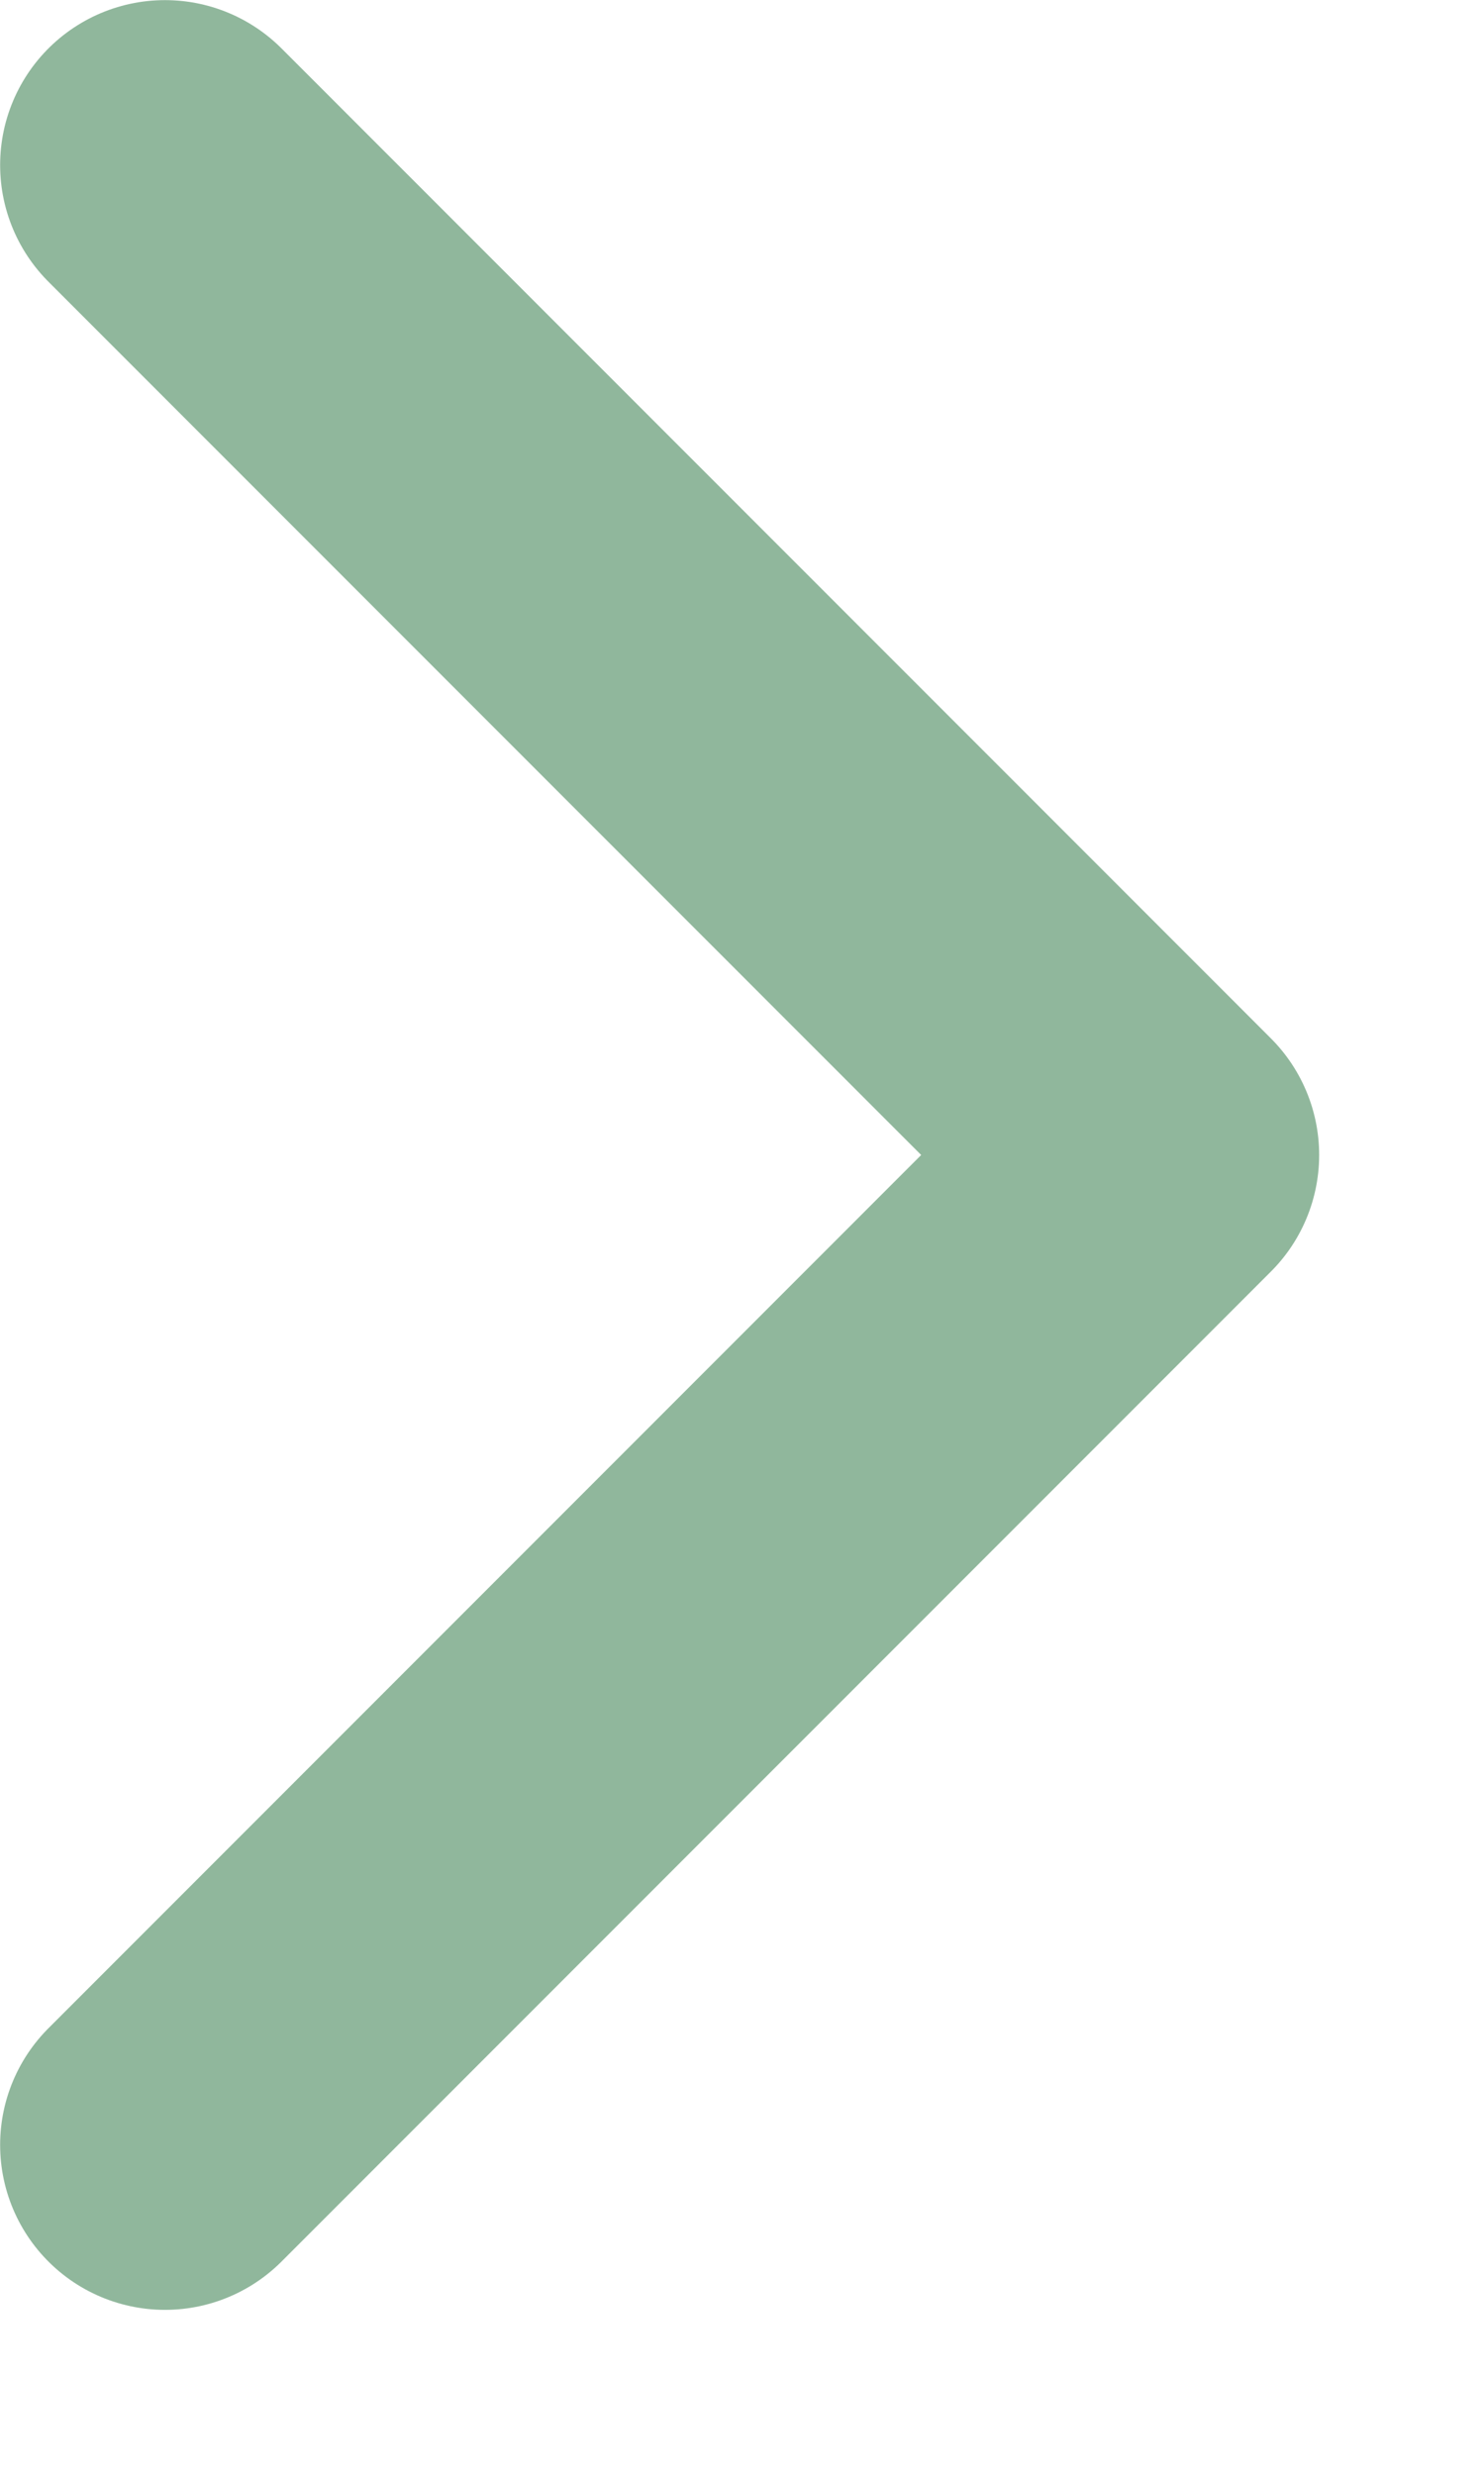 <svg xmlns="http://www.w3.org/2000/svg" width="6" height="10" fill="none"><path stroke="#22713A" stroke-linecap="round" stroke-linejoin="round" stroke-opacity=".5" stroke-width="1.333" d="m.667 8.667 4-4-4-4"/></svg>